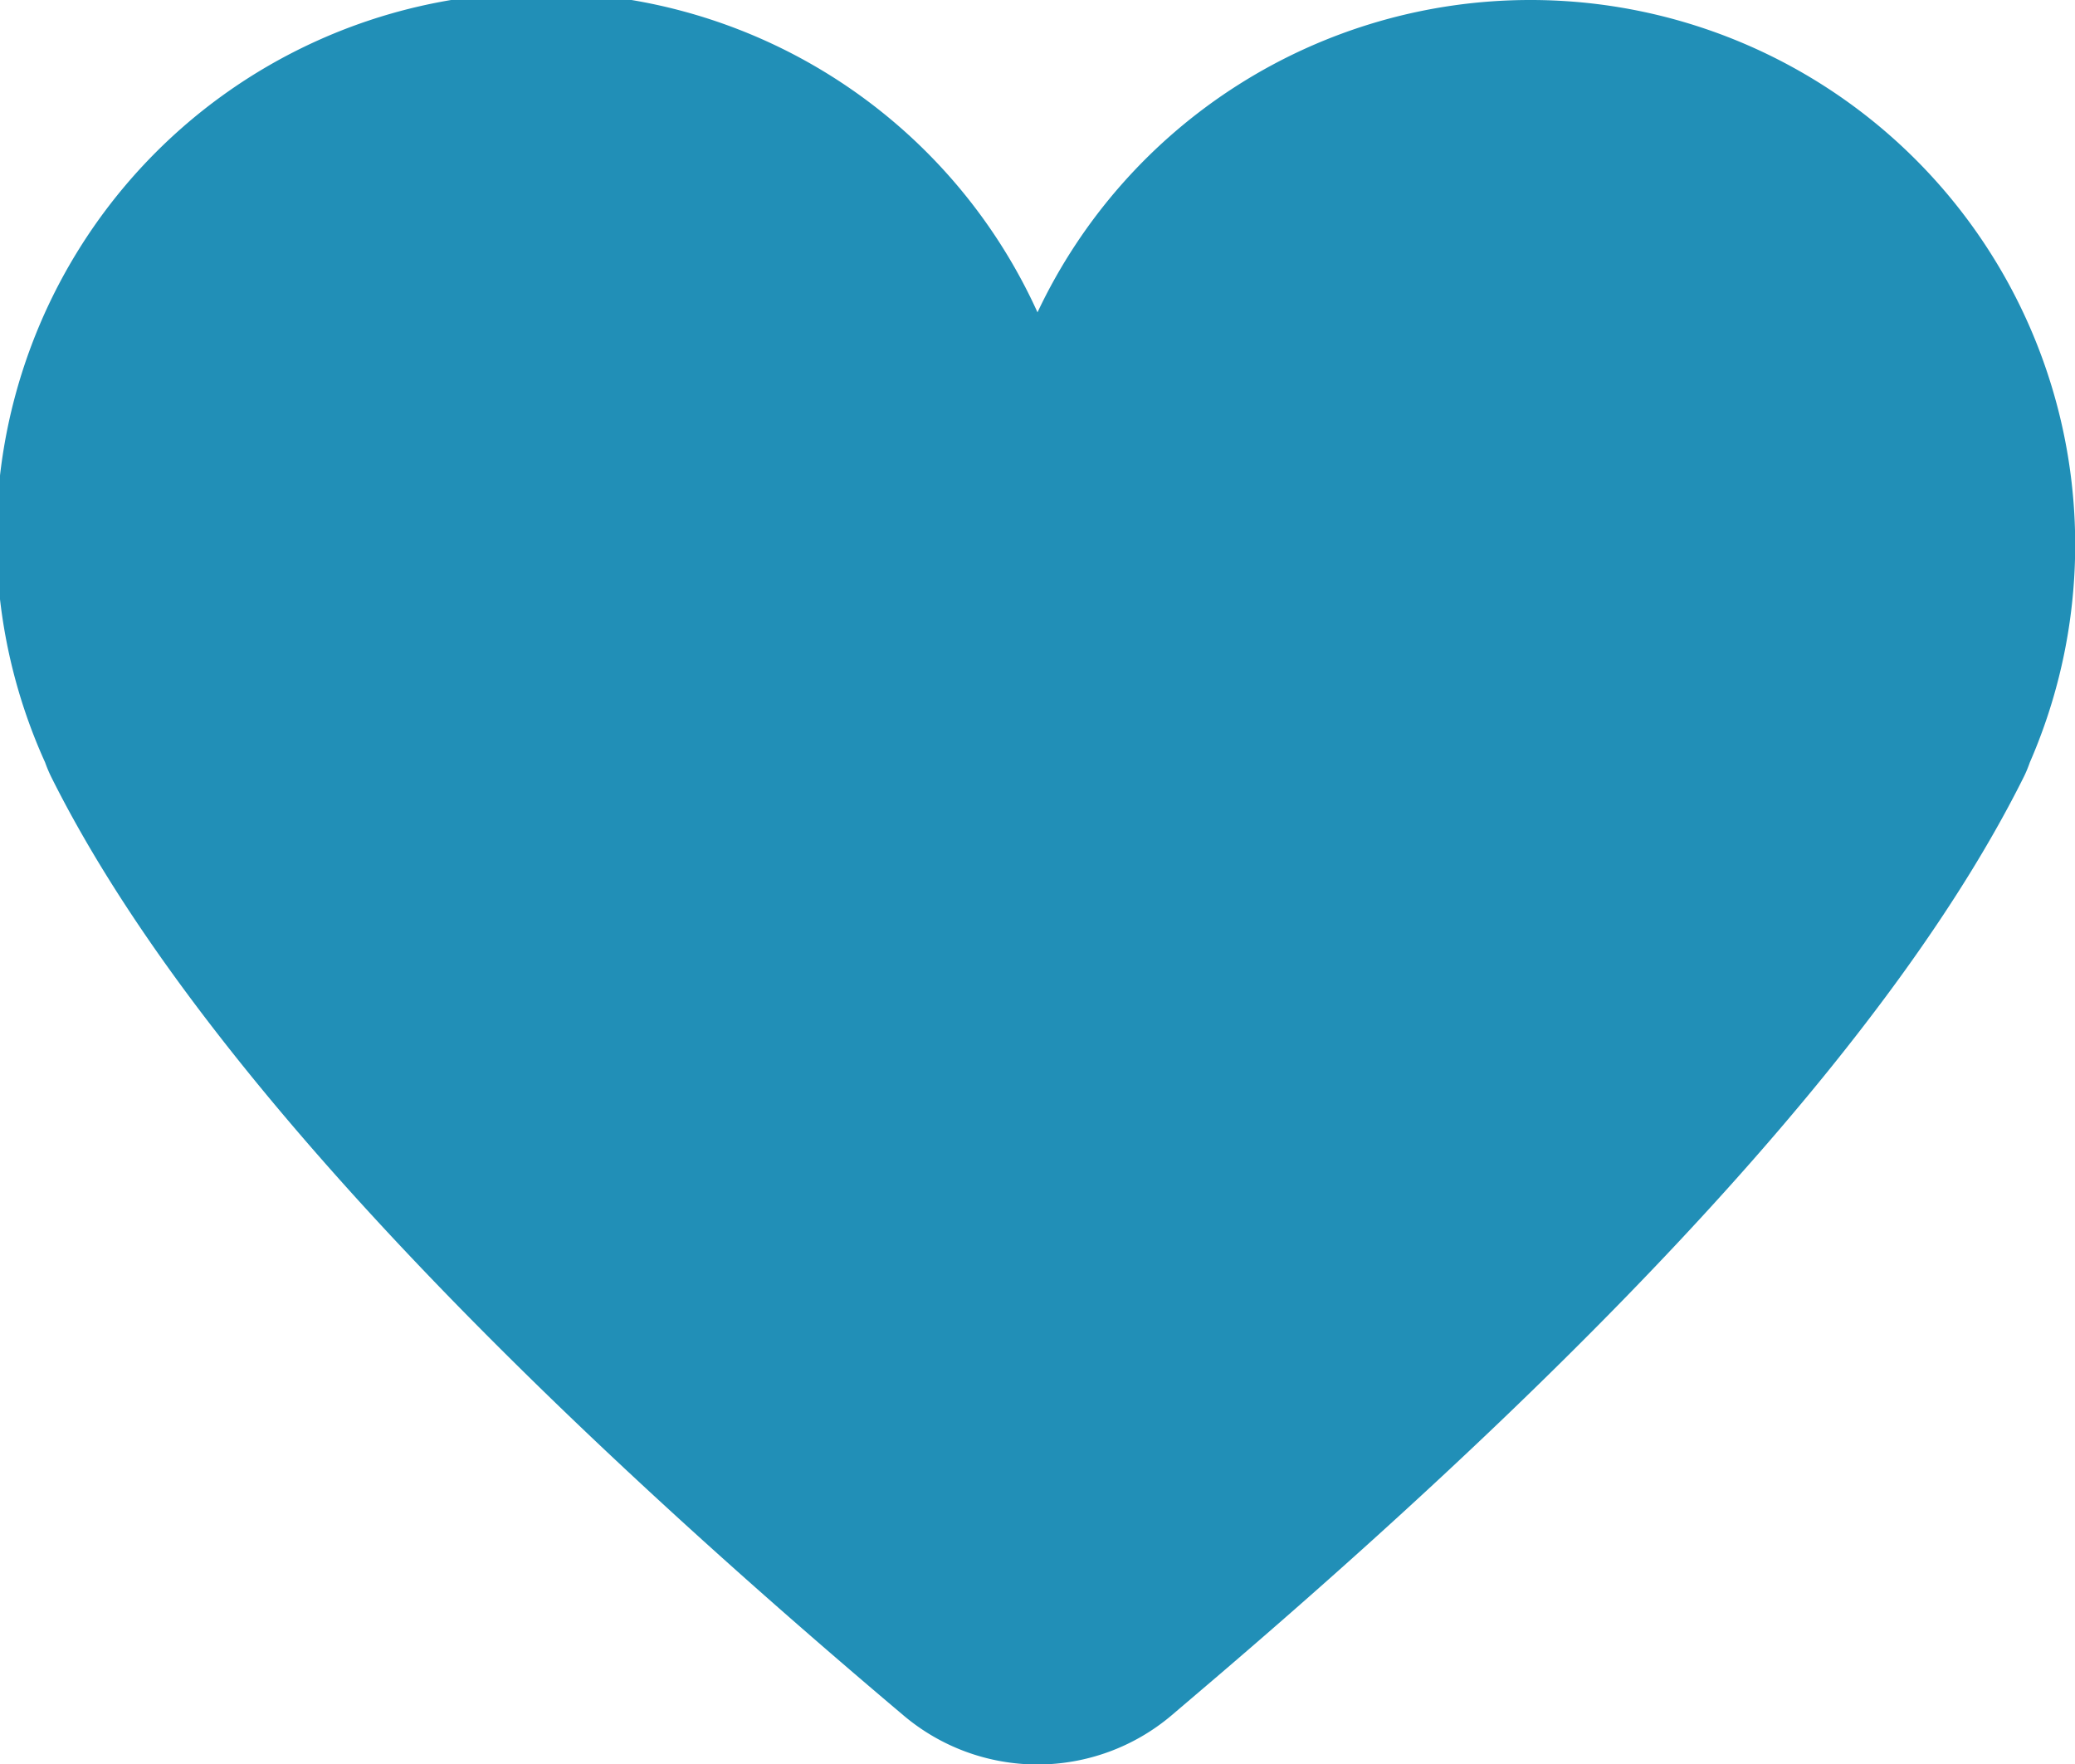 <svg width="20" height="17" xmlns="http://www.w3.org/2000/svg"><path d="M14.75 0a5.25 5.25 0 0 1 4.814 7.349c-.017.049-.038.1-.064.151-1.174 2.349-3.77 5.24-7.79 8.675l-.42.358a2 2 0 0 1-2.58 0C4.453 12.94 1.716 9.93.5 7.5a1.308 1.308 0 0 1-.065-.152A5.25 5.25 0 0 1 10 3.01 5.251 5.251 0 0 1 14.75 0z" fill="#218FB7" fill-rule="evenodd"/></svg>
